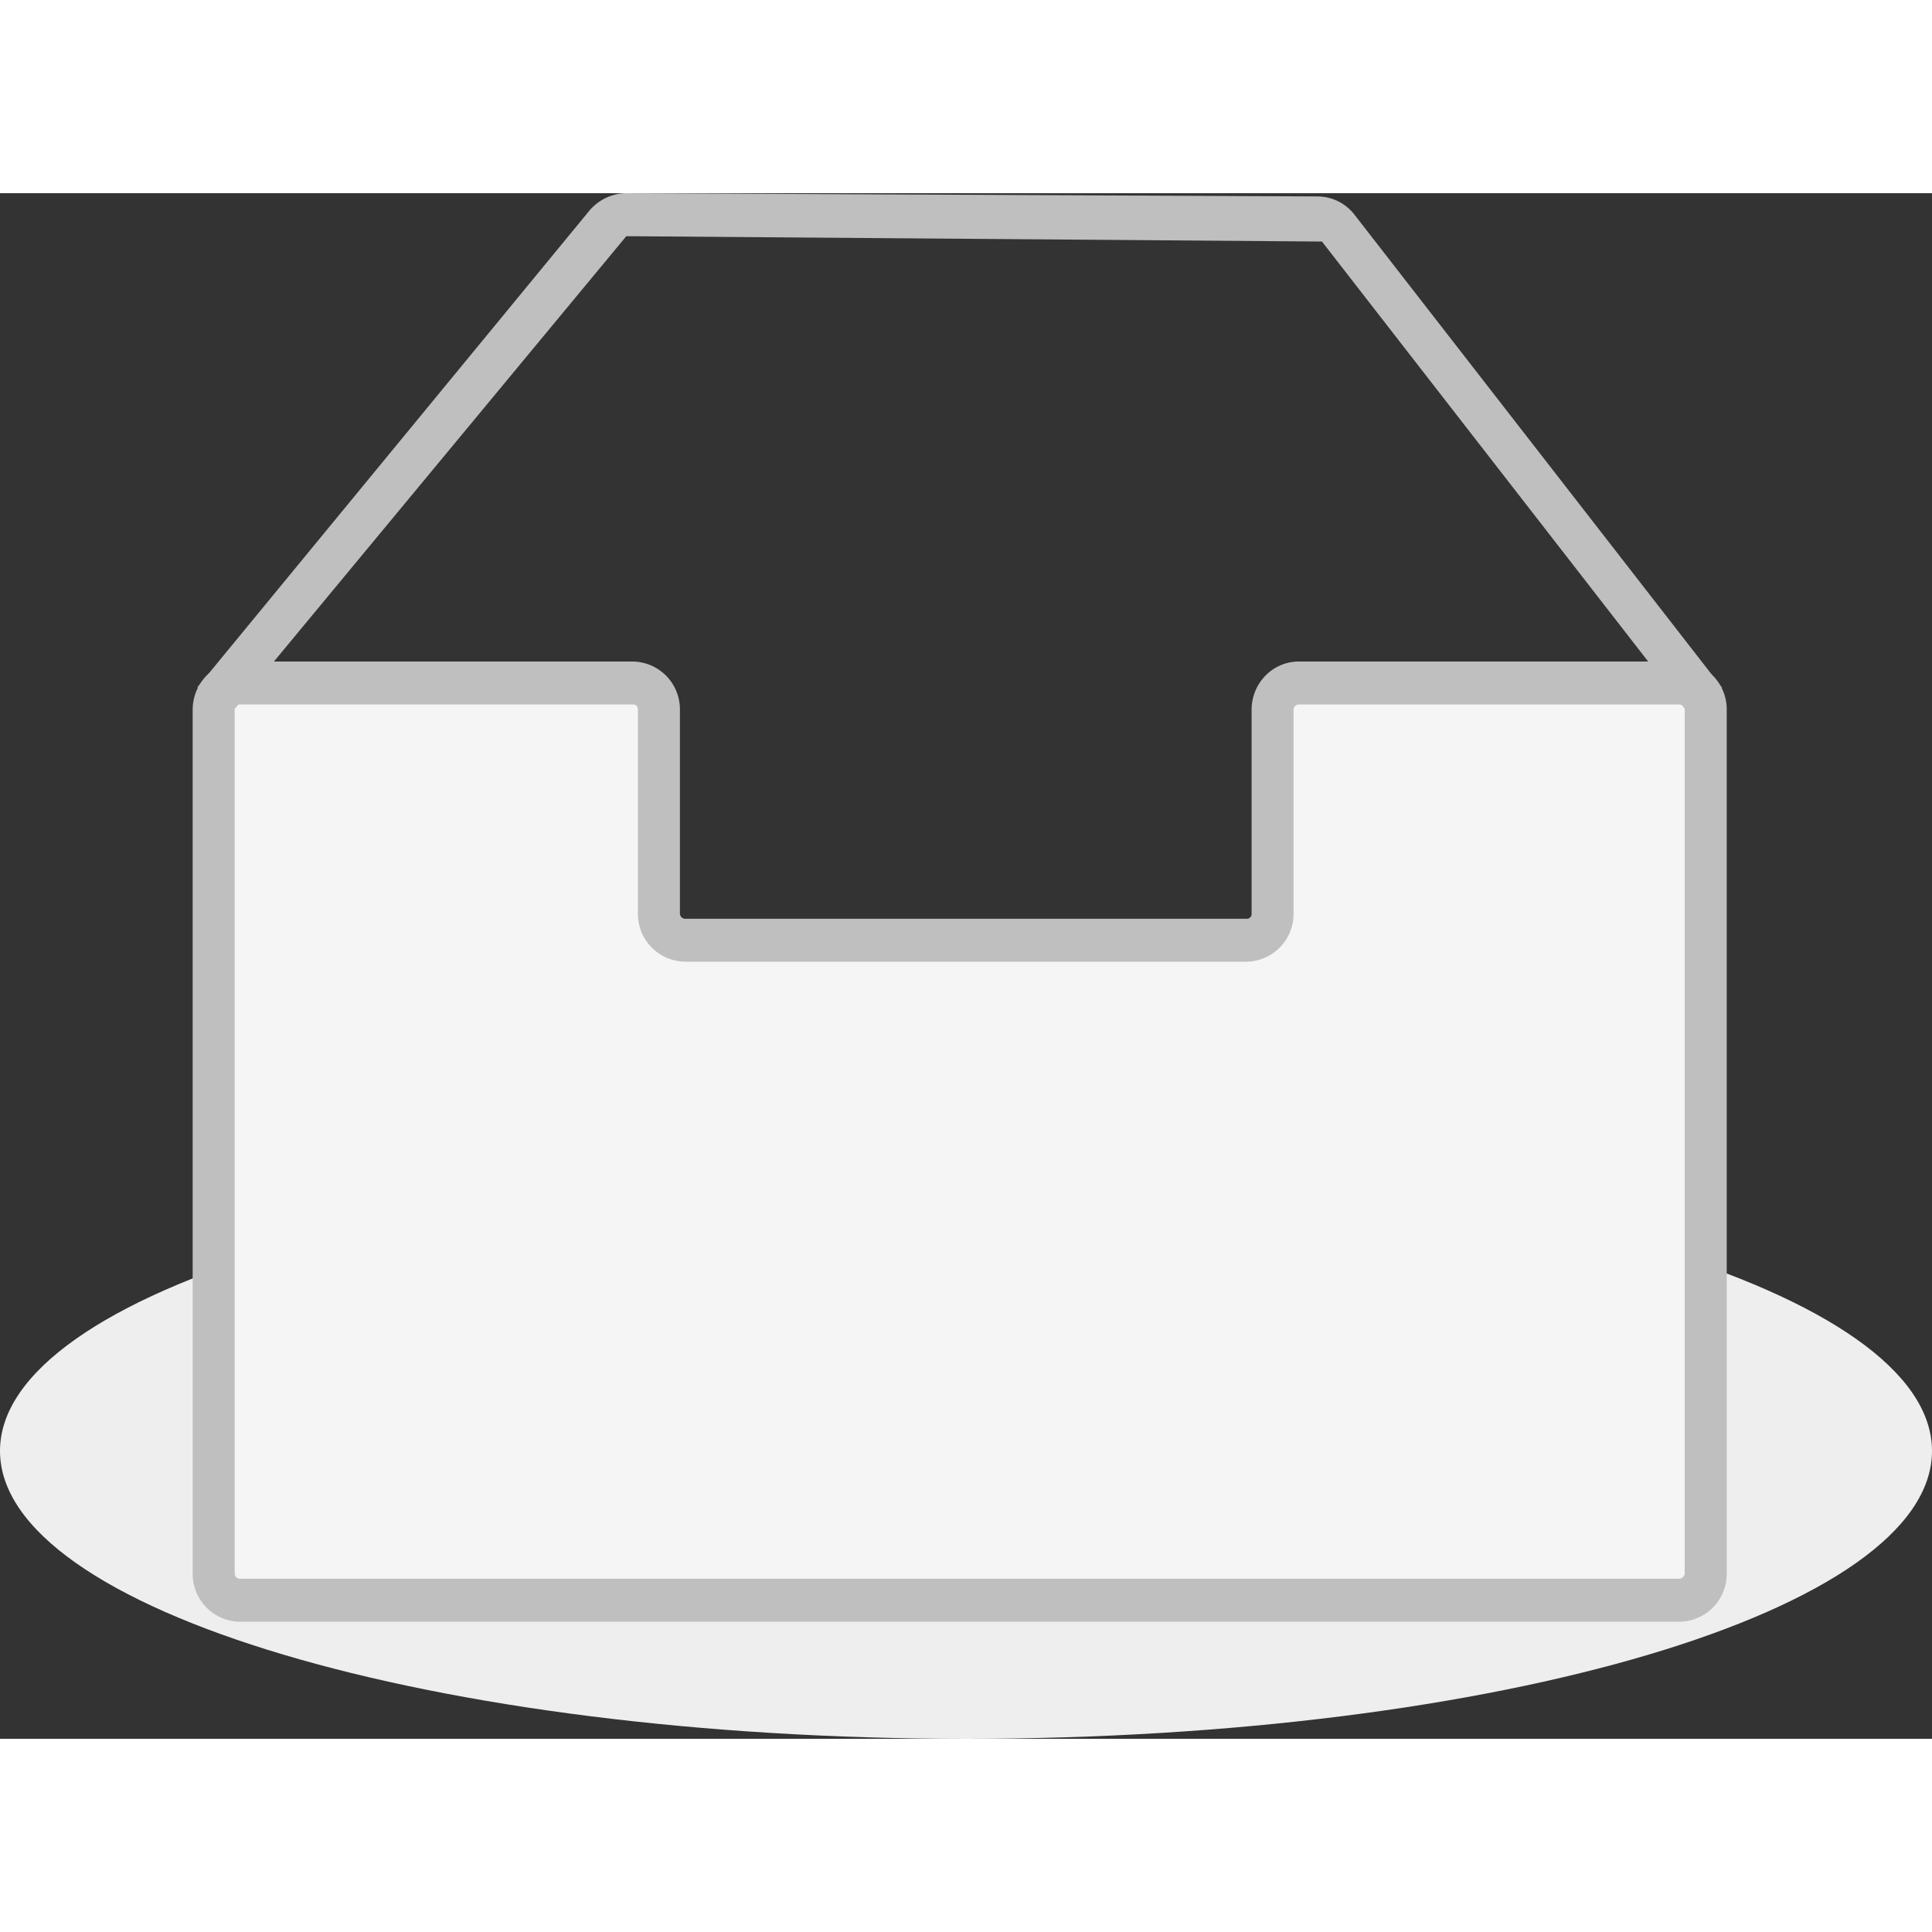 <svg t="1737449666022" class="icon" viewBox="0 0 1280 1024" version="1.1" xmlns="http://www.w3.org/2000/svg" p-id="6129"
     width="56" height="56">
    <rect x="0" y="0" width="1280" height="1024" fill="#333333" stroke="none"/>
    <path d="M0 833.28C0 938.624 286.528 1024 640 1024s640-85.376 640-190.72c0-105.312-286.528-190.72-640-190.72S0 728 0 833.28z"
          fill="#EEEEEE" p-id="6130"></path>
    <path d="M843.136 342.272v134.848a17.6 17.6 0 0 1-17.408 17.792h-371.84a17.6 17.6 0 0 1-17.376-17.792v-134.848a17.6 17.6 0 0 0-17.376-17.792h-260.16a17.6 17.6 0 0 0-17.408 17.792v572.16a17.6 17.6 0 0 0 17.376 17.76h953.76a17.6 17.6 0 0 0 17.376-17.792V342.272a17.6 17.6 0 0 0-17.376-17.792h-252.16a17.6 17.6 0 0 0-17.408 17.792z"
          fill="#F5F5F5" p-id="6131"></path>
    <path d="M1112.704 946.432H158.944a31.68 31.68 0 0 1-31.296-32v-572.16c0-17.664 14.016-32 31.296-32h260.16a31.68 31.68 0 0 1 31.36 32v134.848a3.52 3.52 0 0 0 3.456 3.584h371.84c0.96 0.096 1.888-0.224 2.56-0.96a3.232 3.232 0 0 0 0.896-2.624v-134.848c0-17.664 14.016-32 31.296-32h252.16a31.68 31.68 0 0 1 31.328 32v572.16a31.68 31.68 0 0 1-31.296 32zM158.944 338.752a3.104 3.104 0 0 0-2.56 0.896 3.232 3.232 0 0 0-0.896 2.624v572.16a3.52 3.52 0 0 0 3.456 3.52h953.76a3.872 3.872 0 0 0 3.456-3.52v-572.16a3.52 3.52 0 0 0-3.456-3.52h-252.16a3.52 3.52 0 0 0-3.52 3.52v134.848a31.68 31.68 0 0 1-31.296 32.032h-371.84a31.68 31.68 0 0 1-31.264-32v-134.88a3.232 3.232 0 0 0-0.896-2.624 3.104 3.104 0 0 0-2.592-0.928h-260.16z"
          fill="#BFBFBF" p-id="6132"></path>
    <path d="M152 345.856l-21.216-18.528 259.84-315.936c6.08-7.104 14.784-11.2 24-11.392l458.432 2.144a31.04 31.04 0 0 1 24.32 12.096l243.52 313.44-21.6 17.792-243.456-313.44L414.944 28.48 152 345.856z"
          fill="#BFBFBF" p-id="6133"></path>
</svg>